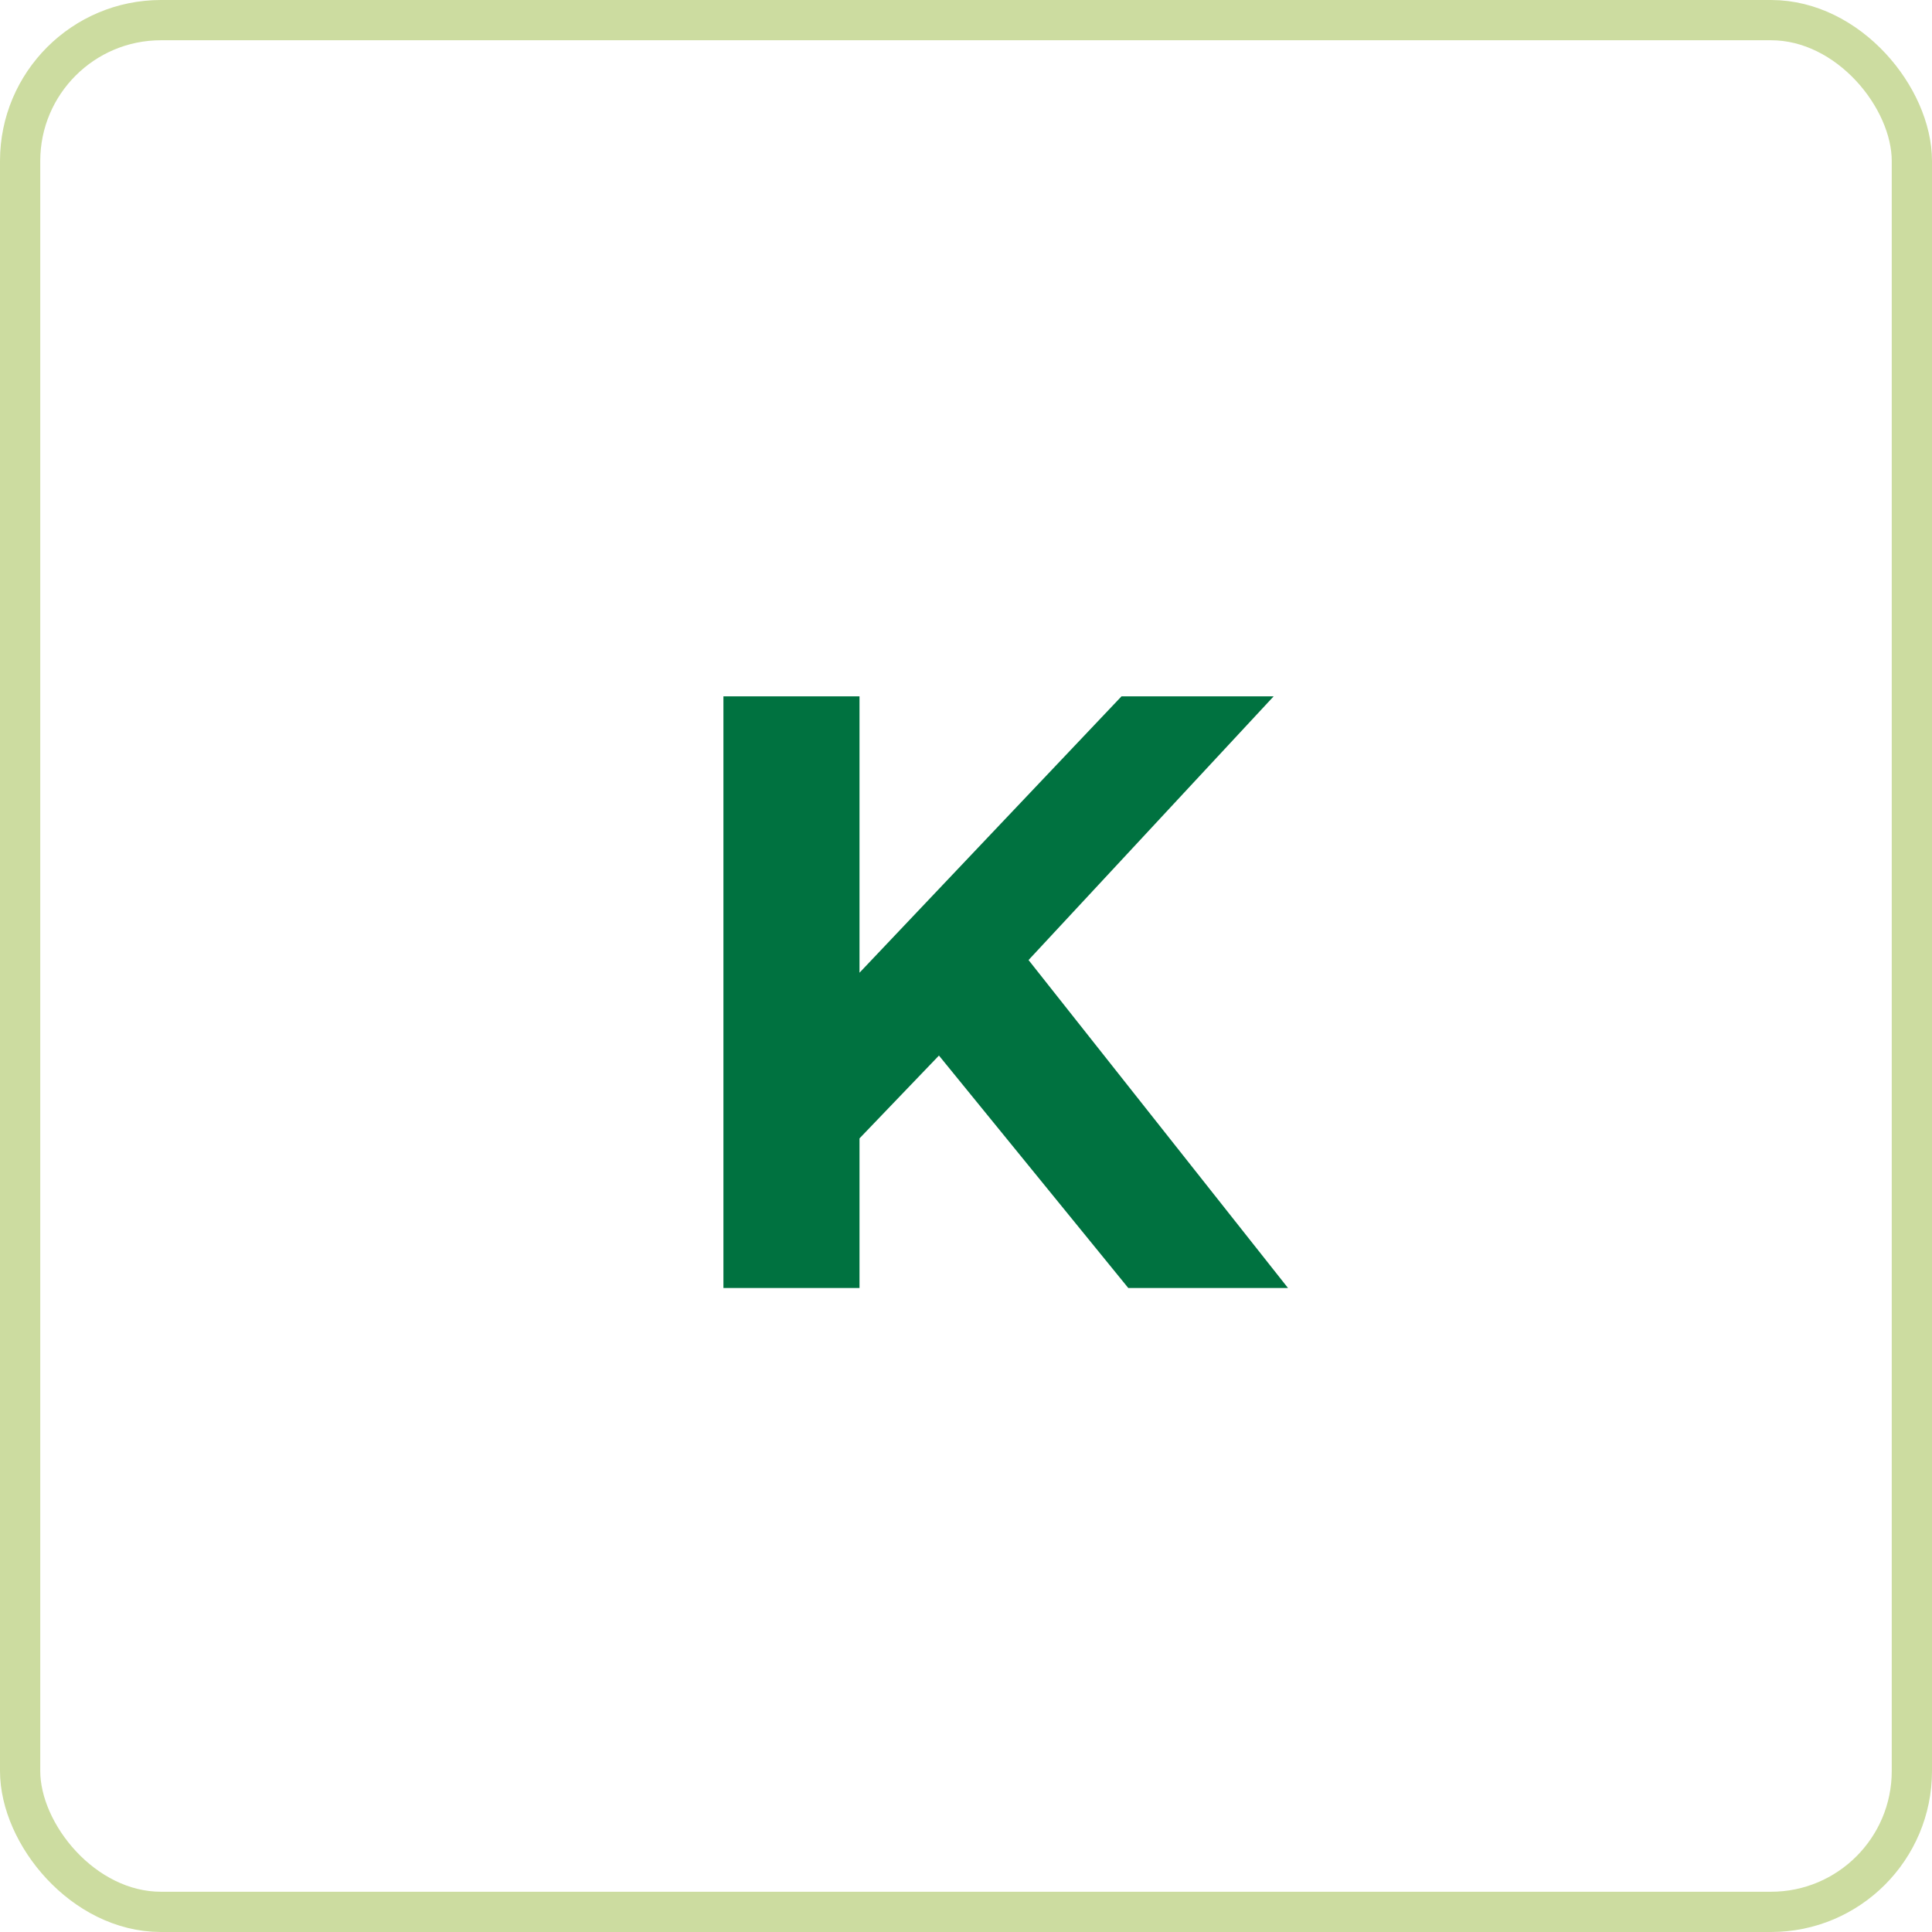 <svg xmlns="http://www.w3.org/2000/svg" width="48" height="48" viewBox="0 0 48 48"><g id="Group_77" data-name="Group 77" transform="translate(-491.5 -3588)"><g id="Rectangle_130" data-name="Rectangle 130" transform="translate(491.5 3588)" fill="none" stroke="#ccdca0" stroke-width="1"><rect width="48" height="48" rx="4" stroke="none"></rect><rect x="0.5" y="0.5" width="47" height="47" rx="3.5" fill="none"></rect></g><path id="Path_104" data-name="Path 104" d="M4.032,0H8L1.554-8.148,7.644-14.7H3.864l-6.51,6.867V-14.7H-6.027V0h3.381V-3.717L-.672-5.775Z" transform="translate(515.5 3620)" fill="#007240"></path></g></svg>